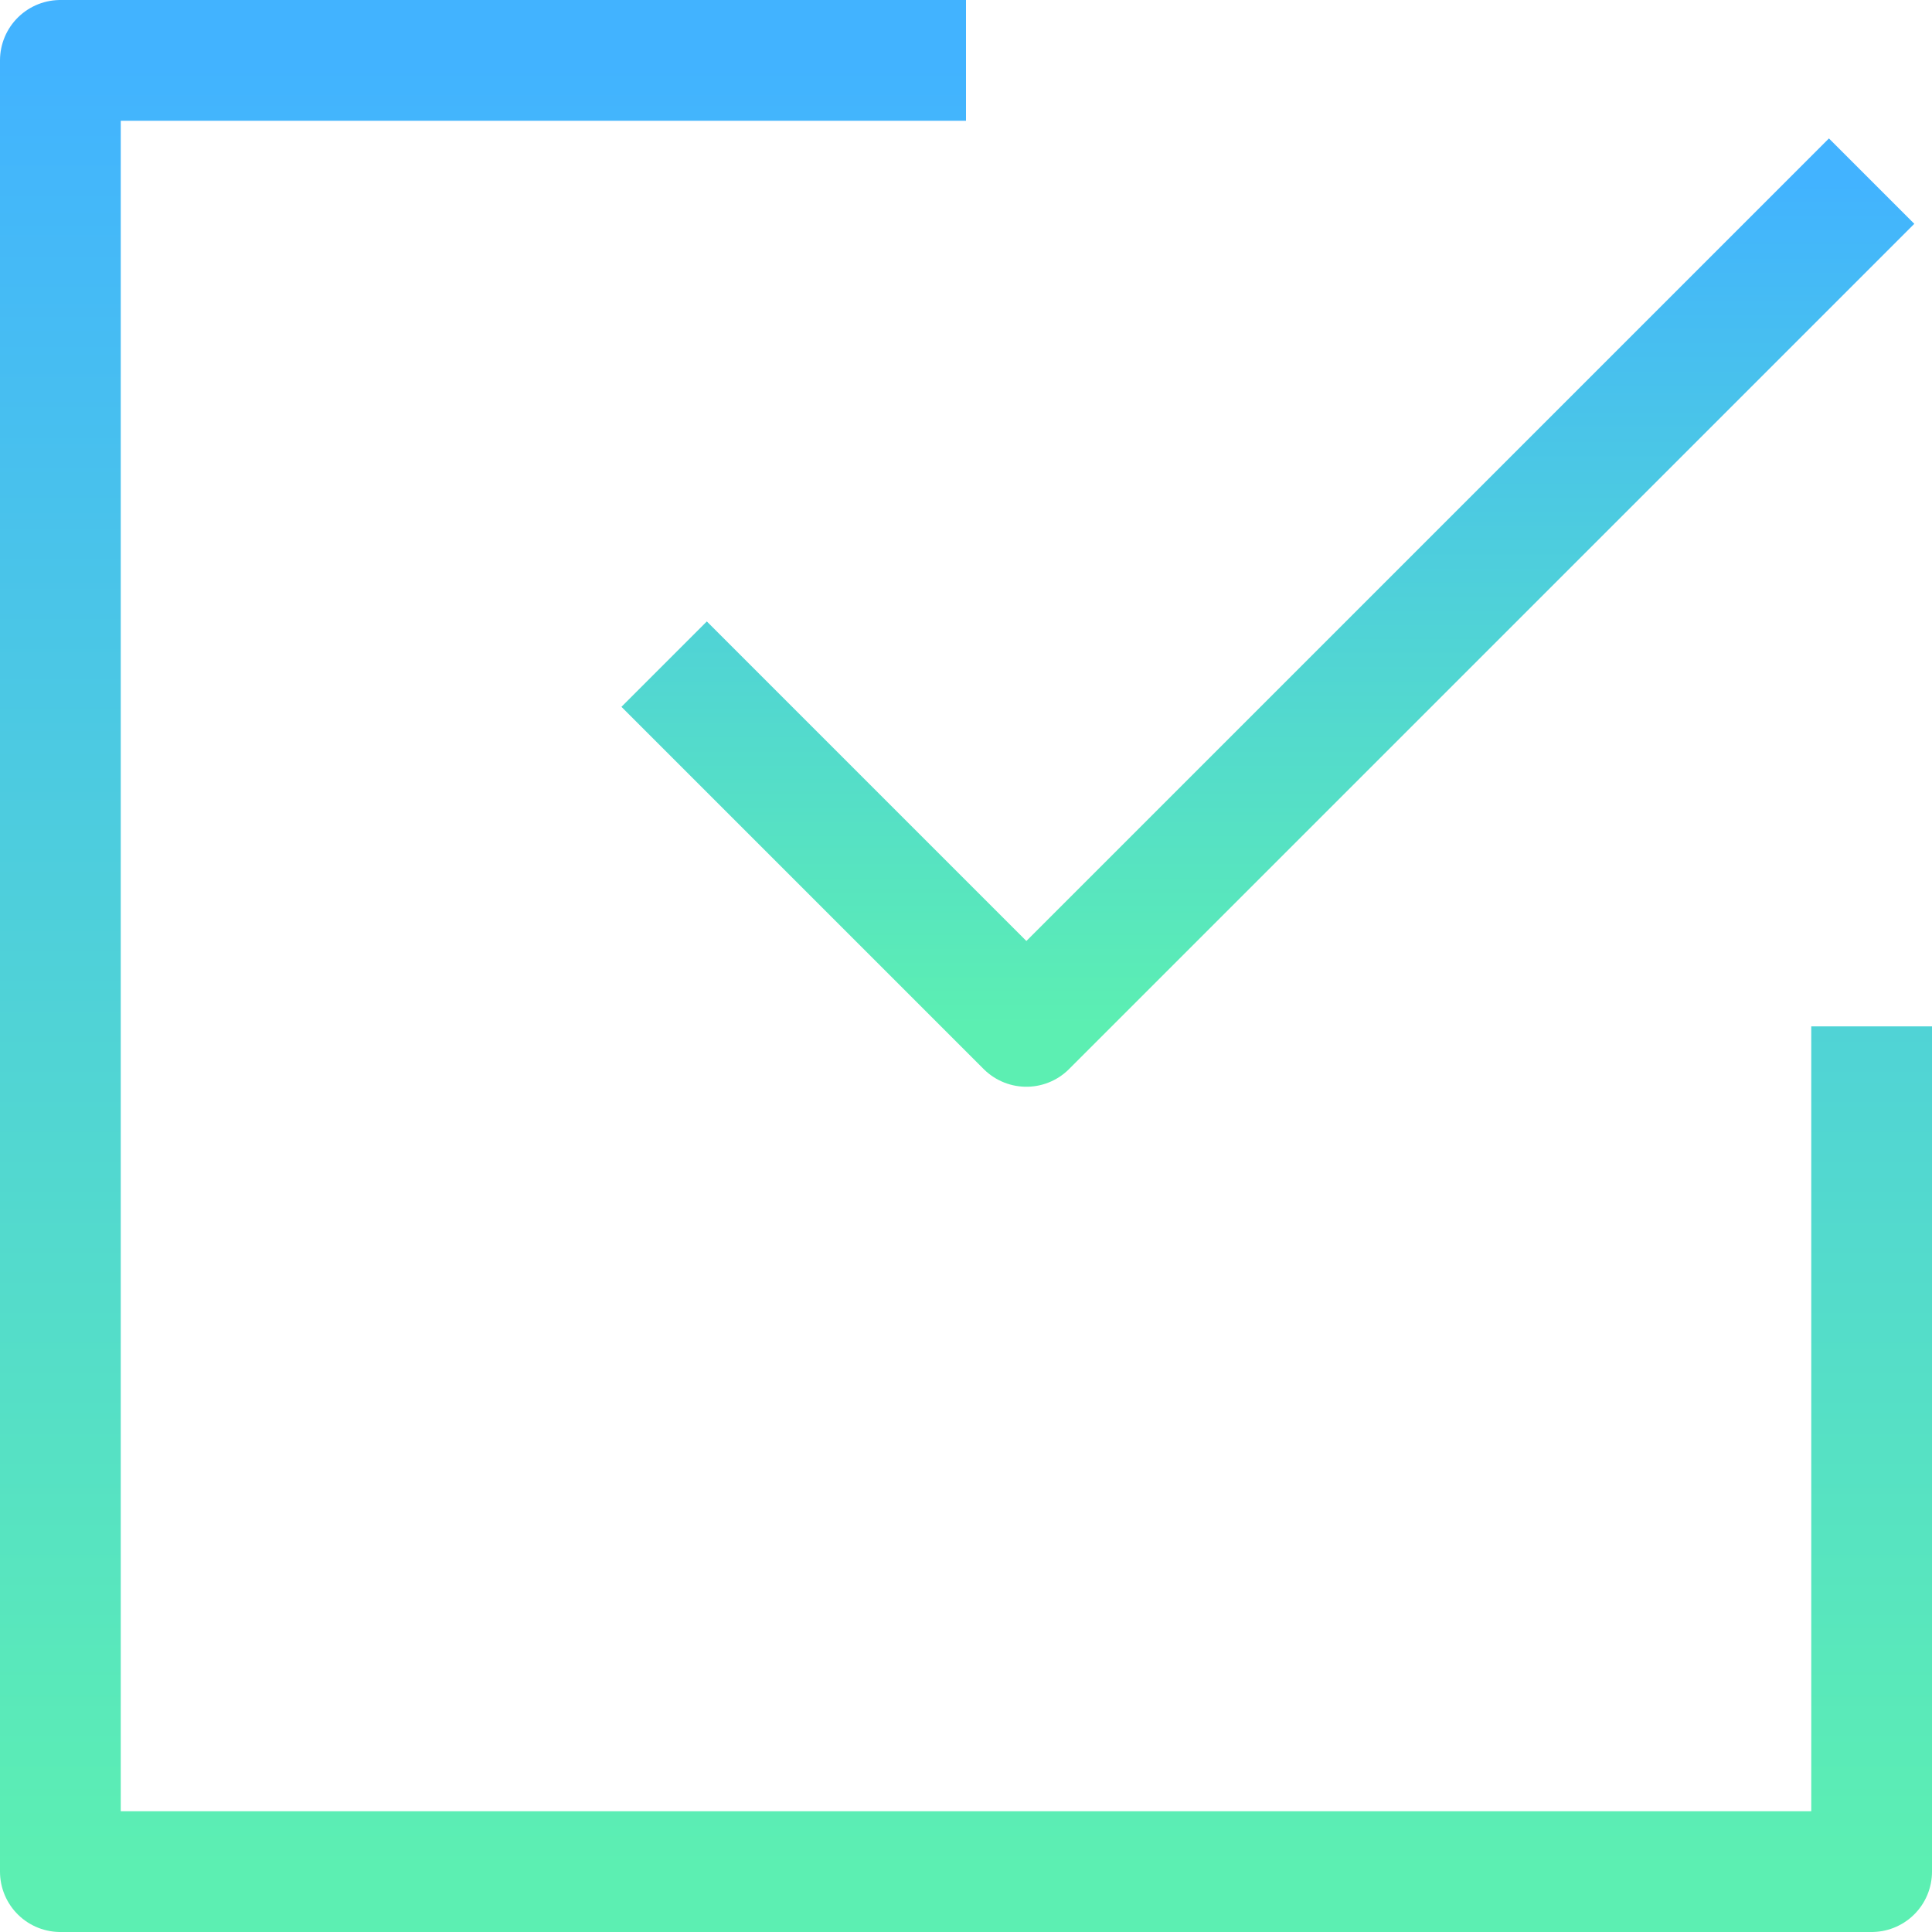 <?xml version="1.0" encoding="UTF-8"?> <svg xmlns="http://www.w3.org/2000/svg" width="32" height="32" viewBox="0 0 32 32" fill="none"><g clip-path="url(#clip0_2164_793)"><path d="M31 17V31H1V1H16" stroke="url(#paint0_linear_2164_793)" stroke-width="2" stroke-linejoin="round"></path><path d="M11 11L17 17L31 3" stroke="url(#paint1_linear_2164_793)" stroke-width="2" stroke-linejoin="round"></path></g><defs><linearGradient id="paint0_linear_2164_793" x1="16" y1="1" x2="16" y2="31" gradientUnits="userSpaceOnUse"><stop stop-color="#42B3FF"></stop><stop offset="1" stop-color="#5CEFB2"></stop></linearGradient><linearGradient id="paint1_linear_2164_793" x1="21" y1="3" x2="21" y2="17" gradientUnits="userSpaceOnUse"><stop stop-color="#42B3FF"></stop><stop offset="1" stop-color="#5CEFB2"></stop></linearGradient><clipPath id="clip0_2164_793"><rect width="32" height="32" fill="white"></rect></clipPath></defs></svg> 
